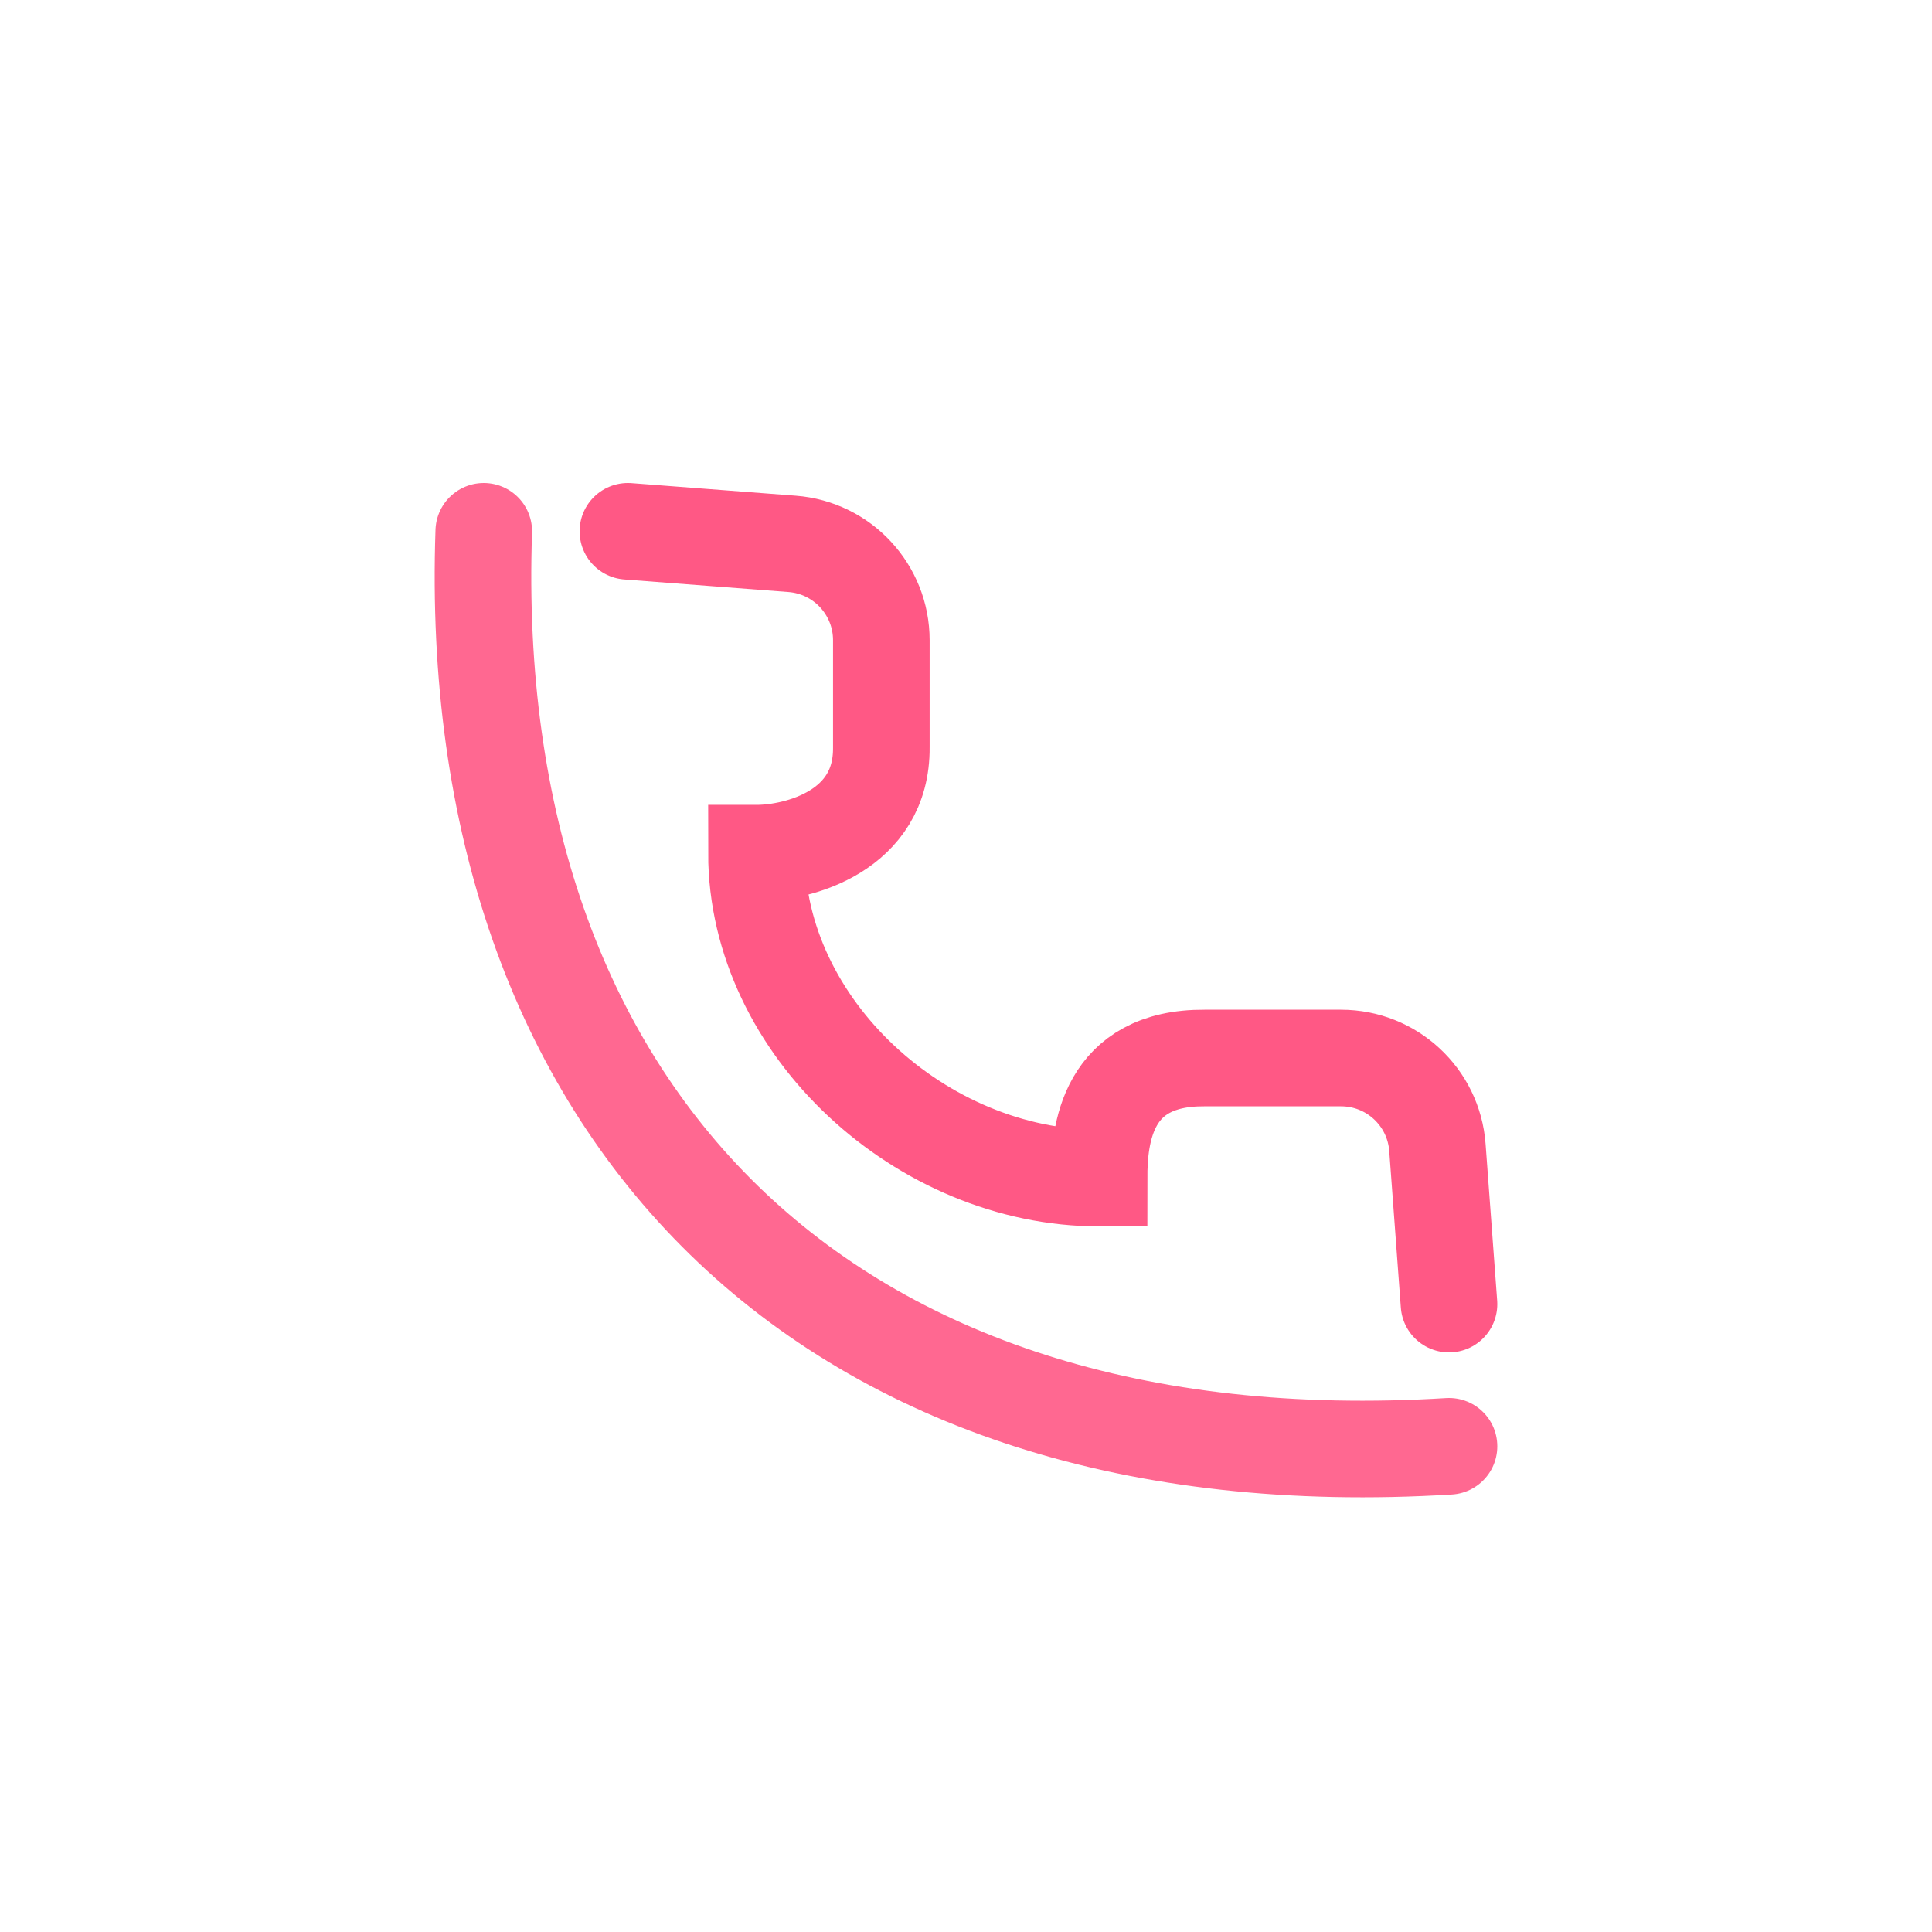 <svg version="1.1" baseProfile="full" xmlns="http://www.w3.org/2000/svg" xmlns:xlink="http://www.w3.org/1999/xlink" xmlns:ev="http://www.w3.org/2001/xml-events" xml:space="preserve" x="0px" y="0px" width="40px" height="40px"  viewBox="0 0 40 40" preserveAspectRatio="none" shape-rendering="geometricPrecision"><path xmlns="http://www.w3.org/2000/svg" fill="none" opacity="0.9" d="M10.016 11C9.604 22.976 17.026 30.743 30 29.944" stroke="#ff5885" stroke-width="2" stroke-linecap="round"/><path xmlns="http://www.w3.org/2000/svg" fill="none" d="M30 27L29.76 23.757C29.683 22.713 28.813 21.905 27.765 21.905H24.937C22.912 21.893 22.755 23.483 22.755 24.391C19.087 24.391 15.662 21.272 15.662 17.664C16.53 17.664 18.263 17.207 18.247 15.473V13.254C18.247 12.209 17.441 11.339 16.399 11.26L13 11" stroke="#ff5885" stroke-width="2" stroke-linecap="round"/></svg>